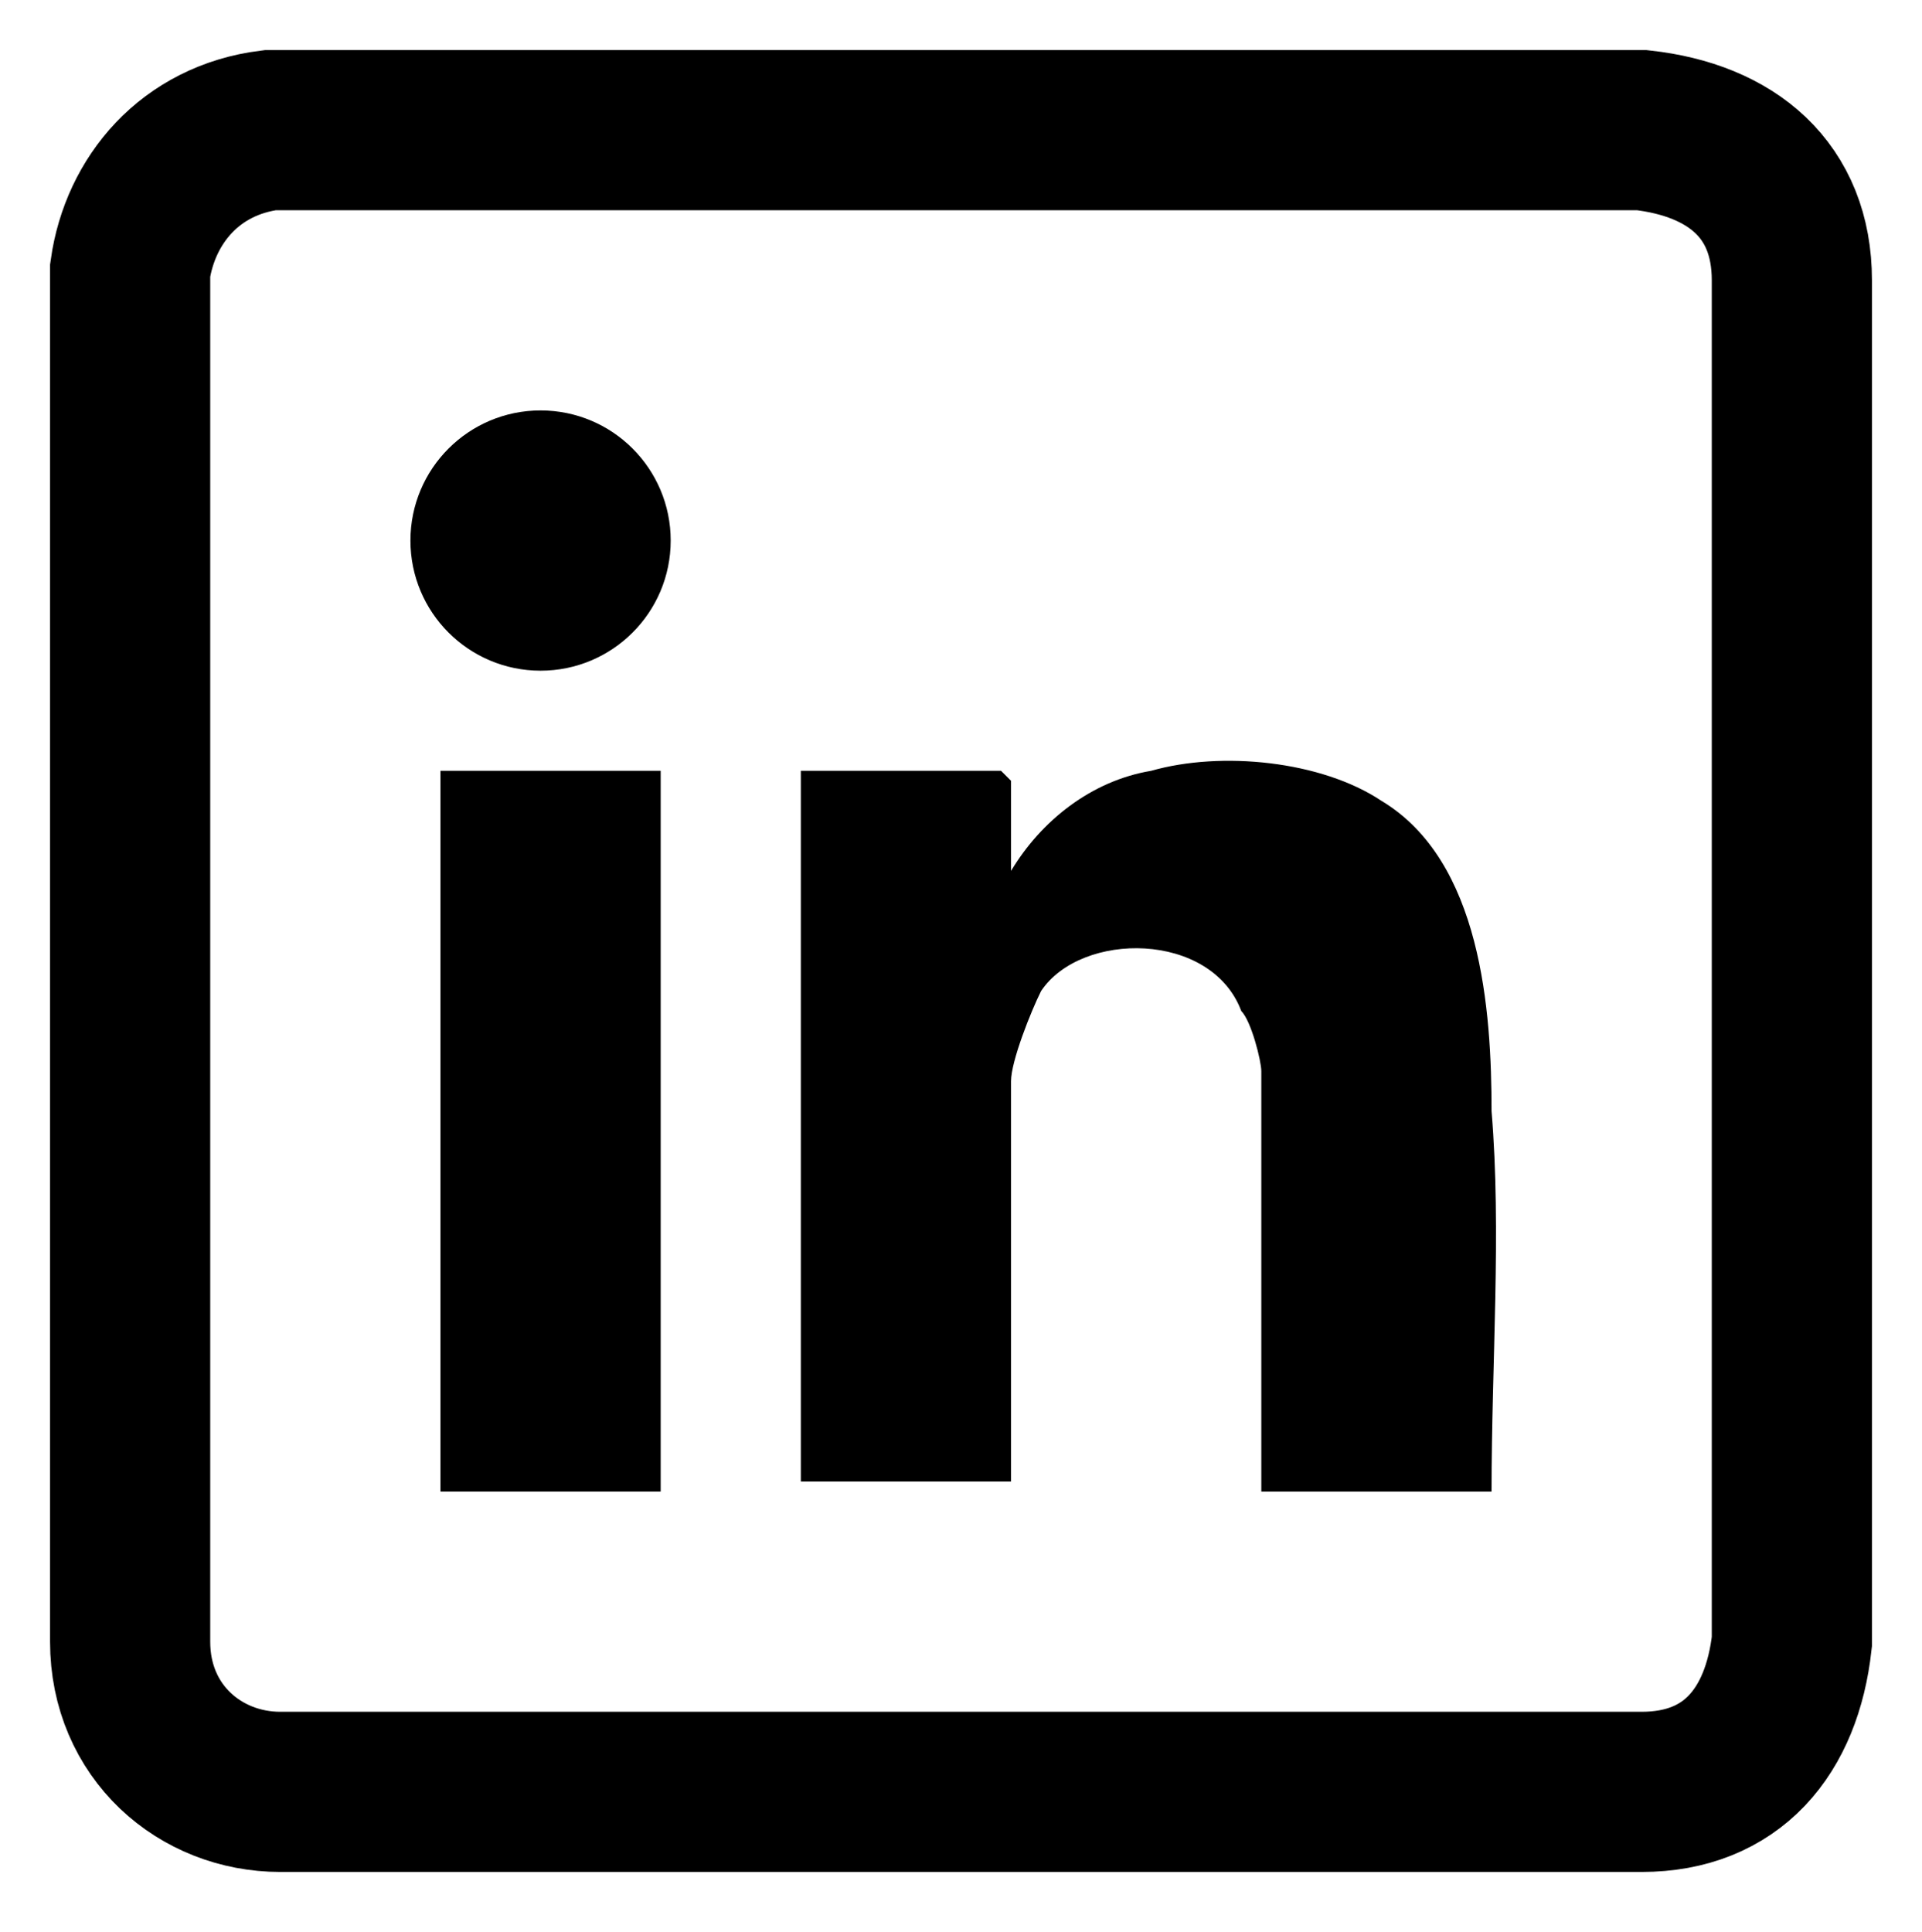 <?xml version="1.0" encoding="utf-8"?>
<!-- Generator: Adobe Illustrator 27.8.0, SVG Export Plug-In . SVG Version: 6.00 Build 0)  -->
<svg version="1.1" id="Layer_1" xmlns="http://www.w3.org/2000/svg" xmlns:xlink="http://www.w3.org/1999/xlink" x="0px" y="0px"
	 viewBox="0 0 19.2 19.3" style="enable-background:new 0 0 19.2 19.3;" xml:space="preserve">
<style type="text/css">
	.st0{fill:none;stroke:#000000;stroke-width:1.6;stroke-miterlimit:10;}
</style>
<g>
	<path class="st0" d="M2.7,1.3l13.7,0c0.9,0.1,1.5,0.6,1.5,1.5v13.6c-0.1,0.9-0.6,1.5-1.5,1.5H2.8c-0.8,0-1.5-0.6-1.5-1.5l0-13.7
		C1.4,2,1.9,1.4,2.7,1.3z"/>
	<g>
		<path d="M14.9,14.9h-2.3v-4.2c0-0.1-0.1-0.5-0.2-0.6c-0.3-0.8-1.6-0.8-2-0.2c-0.1,0.2-0.3,0.7-0.3,0.9v4H8V7.7H10l0.1,0.1v0.9
			c0.3-0.5,0.8-0.9,1.4-1c0.7-0.2,1.7-0.1,2.3,0.3c1,0.6,1.1,2.1,1.1,3.1C15,12.3,14.9,13.6,14.9,14.9z"/>
		<rect x="4.4" y="7.7" width="2.2" height="7.2"/>
		<circle cx="5.4" cy="5.4" r="1.3"/>
	</g>
</g>
</svg>
